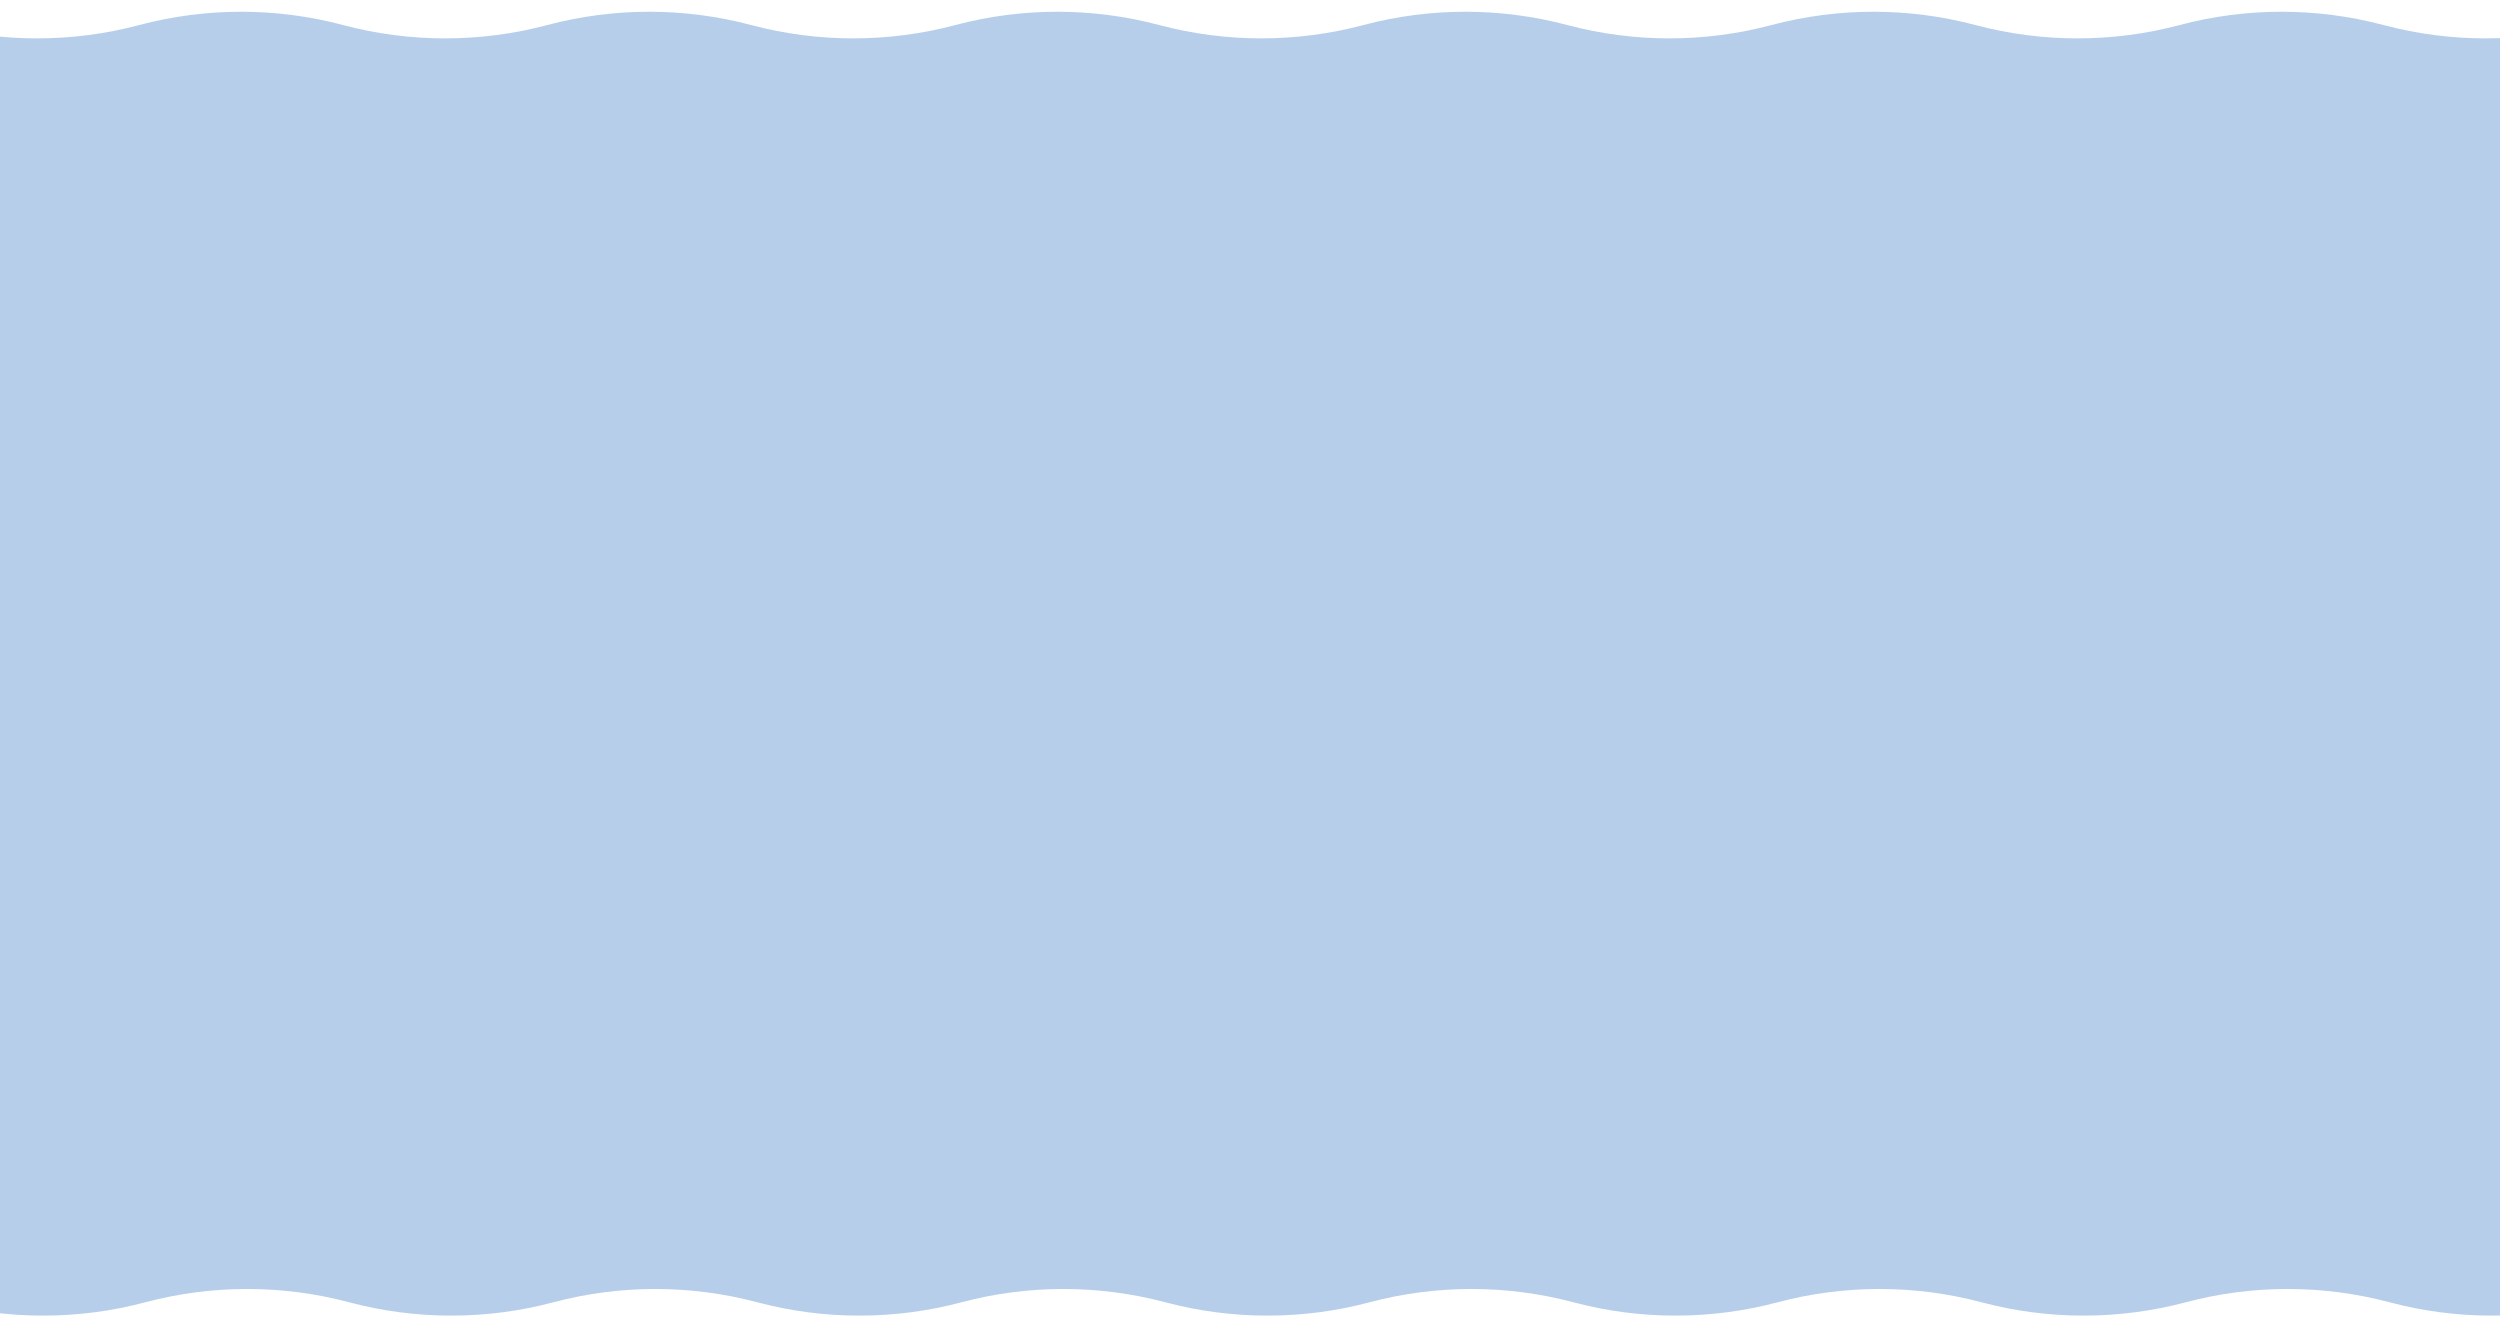 <?xml version="1.0" encoding="UTF-8"?> <svg xmlns="http://www.w3.org/2000/svg" width="1440" height="765" viewBox="0 0 1440 765" fill="none"><path d="M1725.86 559.851C1724.8 560.131 1726.91 750.683 1725.86 750.948C1688.3 760.354 1648.96 760.081 1611.5 750.13C1572.99 739.898 1532.49 739.898 1493.97 750.13C1455.46 760.362 1414.94 760.362 1376.45 750.13C1337.93 739.898 1297.42 739.898 1258.92 750.13C1220.41 760.362 1179.89 760.362 1141.39 750.13C1102.88 739.898 1062.36 739.898 1023.86 750.13C985.351 760.362 944.849 760.362 906.336 750.13C867.823 739.898 827.308 739.898 788.809 750.13C750.296 760.362 709.794 760.362 671.281 750.13C632.768 739.898 592.266 739.898 553.754 750.13C515.241 760.362 474.739 760.362 436.226 750.13C397.713 739.898 357.211 739.898 318.699 750.13C280.186 760.362 239.67 760.362 201.158 750.13C162.659 739.898 122.143 739.898 83.63 750.13C45.118 760.362 4.615 760.362 -33.897 750.13C-72.41 739.898 -112.926 739.898 -151.438 750.13L-205 764.351V559.851" fill="#B7CEEB"></path><path d="M-151.748 596.708C-150.693 596.427 -152.803 13.881 -151.744 13.616C-114.184 4.21 -74.845 4.483 -37.388 14.435C1.124 24.666 41.626 24.666 80.139 14.435C118.652 4.203 159.167 4.203 197.666 14.435C236.179 24.666 276.695 24.666 315.194 14.435C353.706 4.203 394.222 4.203 432.721 14.435C471.234 24.666 511.75 24.666 550.249 14.435C588.761 4.203 629.263 4.203 667.776 14.435C706.289 24.666 746.804 24.666 785.303 14.435C823.816 4.203 864.318 4.203 902.831 14.435C941.344 24.666 981.846 24.666 1020.36 14.435C1058.87 4.203 1099.37 4.203 1137.89 14.435C1176.4 24.666 1216.9 24.666 1255.41 14.435C1293.93 4.203 1334.44 4.203 1372.95 14.435C1411.45 24.666 1451.97 24.666 1490.48 14.435C1528.99 4.203 1569.5 4.203 1608.01 14.435C1646.52 24.666 1687.04 24.666 1725.55 14.435L1779.11 0.214V596.708" fill="#B7CEEB"></path></svg> 